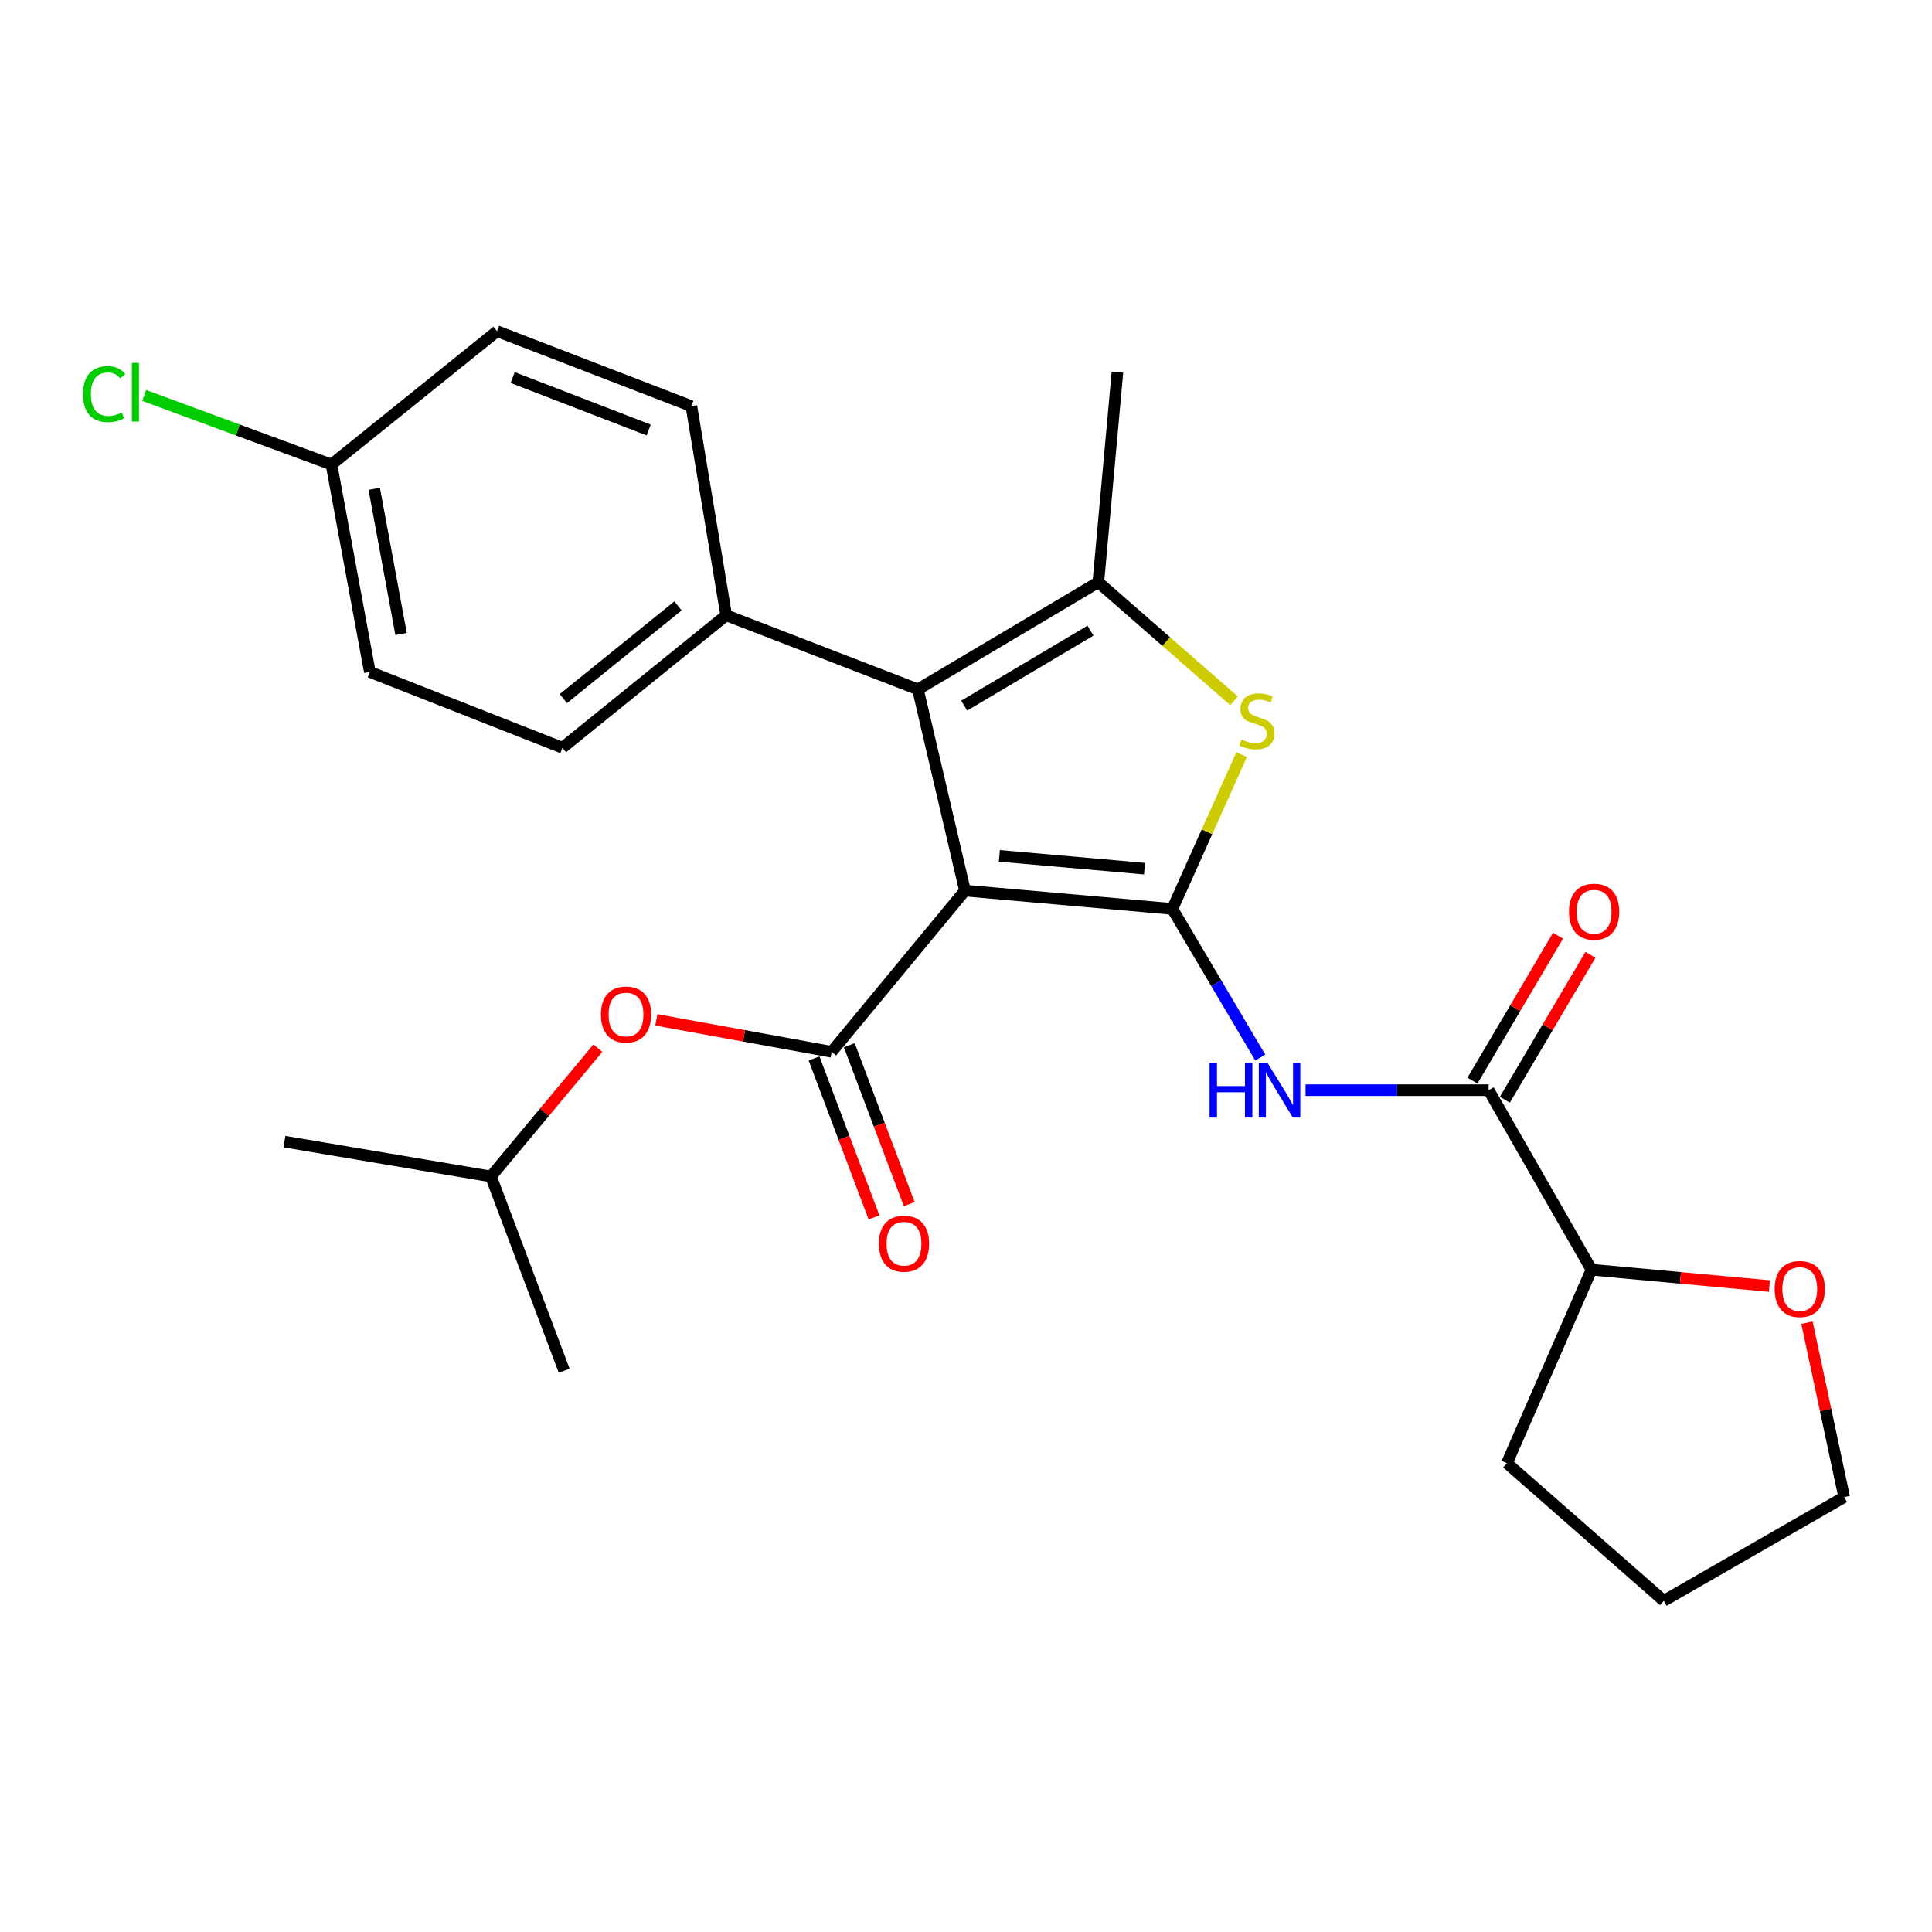 <?xml version='1.0' encoding='iso-8859-1'?>
<svg version='1.1' baseProfile='full'
              xmlns='http://www.w3.org/2000/svg'
                      xmlns:rdkit='http://www.rdkit.org/xml'
                      xmlns:xlink='http://www.w3.org/1999/xlink'
                  xml:space='preserve'
width='1000px' height='1000px' viewBox='0 0 1000 1000'>
<!-- END OF HEADER -->
<rect style='opacity:1.0;fill:#FFFFFF;stroke:none' width='1000' height='1000' x='0' y='0'> </rect>
<path class='bond-0' d='M 499.462,460.986 L 606.807,470.455' style='fill:none;fill-rule:evenodd;stroke:#000000;stroke-width:6px;stroke-linecap:butt;stroke-linejoin:miter;stroke-opacity:1' />
<path class='bond-0' d='M 517.275,443.002 L 592.417,449.63' style='fill:none;fill-rule:evenodd;stroke:#000000;stroke-width:6px;stroke-linecap:butt;stroke-linejoin:miter;stroke-opacity:1' />
<path class='bond-1' d='M 499.462,460.986 L 475.112,356.801' style='fill:none;fill-rule:evenodd;stroke:#000000;stroke-width:6px;stroke-linecap:butt;stroke-linejoin:miter;stroke-opacity:1' />
<path class='bond-2' d='M 499.462,460.986 L 430.47,544.414' style='fill:none;fill-rule:evenodd;stroke:#000000;stroke-width:6px;stroke-linecap:butt;stroke-linejoin:miter;stroke-opacity:1' />
<path class='bond-3' d='M 606.807,470.455 L 624.738,430.525' style='fill:none;fill-rule:evenodd;stroke:#000000;stroke-width:6px;stroke-linecap:butt;stroke-linejoin:miter;stroke-opacity:1' />
<path class='bond-3' d='M 624.738,430.525 L 642.669,390.594' style='fill:none;fill-rule:evenodd;stroke:#CCCC00;stroke-width:6px;stroke-linecap:butt;stroke-linejoin:miter;stroke-opacity:1' />
<path class='bond-5' d='M 606.807,470.455 L 629.557,508.922' style='fill:none;fill-rule:evenodd;stroke:#000000;stroke-width:6px;stroke-linecap:butt;stroke-linejoin:miter;stroke-opacity:1' />
<path class='bond-5' d='M 629.557,508.922 L 652.306,547.388' style='fill:none;fill-rule:evenodd;stroke:#0000FF;stroke-width:6px;stroke-linecap:butt;stroke-linejoin:miter;stroke-opacity:1' />
<path class='bond-4' d='M 475.112,356.801 L 568.486,301.348' style='fill:none;fill-rule:evenodd;stroke:#000000;stroke-width:6px;stroke-linecap:butt;stroke-linejoin:miter;stroke-opacity:1' />
<path class='bond-4' d='M 499.065,365.232 L 564.426,326.415' style='fill:none;fill-rule:evenodd;stroke:#000000;stroke-width:6px;stroke-linecap:butt;stroke-linejoin:miter;stroke-opacity:1' />
<path class='bond-8' d='M 475.112,356.801 L 375.883,318.469' style='fill:none;fill-rule:evenodd;stroke:#000000;stroke-width:6px;stroke-linecap:butt;stroke-linejoin:miter;stroke-opacity:1' />
<path class='bond-7' d='M 430.47,544.414 L 385.099,536.153' style='fill:none;fill-rule:evenodd;stroke:#000000;stroke-width:6px;stroke-linecap:butt;stroke-linejoin:miter;stroke-opacity:1' />
<path class='bond-7' d='M 385.099,536.153 L 339.728,527.891' style='fill:none;fill-rule:evenodd;stroke:#FF0000;stroke-width:6px;stroke-linecap:butt;stroke-linejoin:miter;stroke-opacity:1' />
<path class='bond-9' d='M 421.357,547.852 L 436.873,588.986' style='fill:none;fill-rule:evenodd;stroke:#000000;stroke-width:6px;stroke-linecap:butt;stroke-linejoin:miter;stroke-opacity:1' />
<path class='bond-9' d='M 436.873,588.986 L 452.389,630.12' style='fill:none;fill-rule:evenodd;stroke:#FF0000;stroke-width:6px;stroke-linecap:butt;stroke-linejoin:miter;stroke-opacity:1' />
<path class='bond-9' d='M 439.583,540.977 L 455.099,582.111' style='fill:none;fill-rule:evenodd;stroke:#000000;stroke-width:6px;stroke-linecap:butt;stroke-linejoin:miter;stroke-opacity:1' />
<path class='bond-9' d='M 455.099,582.111 L 470.616,623.245' style='fill:none;fill-rule:evenodd;stroke:#FF0000;stroke-width:6px;stroke-linecap:butt;stroke-linejoin:miter;stroke-opacity:1' />
<path class='bond-26' d='M 638.746,362.732 L 603.616,332.04' style='fill:none;fill-rule:evenodd;stroke:#CCCC00;stroke-width:6px;stroke-linecap:butt;stroke-linejoin:miter;stroke-opacity:1' />
<path class='bond-26' d='M 603.616,332.04 L 568.486,301.348' style='fill:none;fill-rule:evenodd;stroke:#000000;stroke-width:6px;stroke-linecap:butt;stroke-linejoin:miter;stroke-opacity:1' />
<path class='bond-16' d='M 568.486,301.348 L 578.388,192.628' style='fill:none;fill-rule:evenodd;stroke:#000000;stroke-width:6px;stroke-linecap:butt;stroke-linejoin:miter;stroke-opacity:1' />
<path class='bond-6' d='M 675.738,564.273 L 723.132,564.273' style='fill:none;fill-rule:evenodd;stroke:#0000FF;stroke-width:6px;stroke-linecap:butt;stroke-linejoin:miter;stroke-opacity:1' />
<path class='bond-6' d='M 723.132,564.273 L 770.525,564.273' style='fill:none;fill-rule:evenodd;stroke:#000000;stroke-width:6px;stroke-linecap:butt;stroke-linejoin:miter;stroke-opacity:1' />
<path class='bond-10' d='M 770.525,564.273 L 823.759,657.192' style='fill:none;fill-rule:evenodd;stroke:#000000;stroke-width:6px;stroke-linecap:butt;stroke-linejoin:miter;stroke-opacity:1' />
<path class='bond-11' d='M 778.912,569.225 L 801.056,531.72' style='fill:none;fill-rule:evenodd;stroke:#000000;stroke-width:6px;stroke-linecap:butt;stroke-linejoin:miter;stroke-opacity:1' />
<path class='bond-11' d='M 801.056,531.72 L 823.2,494.215' style='fill:none;fill-rule:evenodd;stroke:#FF0000;stroke-width:6px;stroke-linecap:butt;stroke-linejoin:miter;stroke-opacity:1' />
<path class='bond-11' d='M 762.138,559.321 L 784.282,521.816' style='fill:none;fill-rule:evenodd;stroke:#000000;stroke-width:6px;stroke-linecap:butt;stroke-linejoin:miter;stroke-opacity:1' />
<path class='bond-11' d='M 784.282,521.816 L 806.425,484.311' style='fill:none;fill-rule:evenodd;stroke:#FF0000;stroke-width:6px;stroke-linecap:butt;stroke-linejoin:miter;stroke-opacity:1' />
<path class='bond-20' d='M 309.45,542.522 L 281.781,575.729' style='fill:none;fill-rule:evenodd;stroke:#FF0000;stroke-width:6px;stroke-linecap:butt;stroke-linejoin:miter;stroke-opacity:1' />
<path class='bond-20' d='M 281.781,575.729 L 254.112,608.936' style='fill:none;fill-rule:evenodd;stroke:#000000;stroke-width:6px;stroke-linecap:butt;stroke-linejoin:miter;stroke-opacity:1' />
<path class='bond-13' d='M 375.883,318.469 L 291.113,387.027' style='fill:none;fill-rule:evenodd;stroke:#000000;stroke-width:6px;stroke-linecap:butt;stroke-linejoin:miter;stroke-opacity:1' />
<path class='bond-13' d='M 350.918,313.606 L 291.579,361.597' style='fill:none;fill-rule:evenodd;stroke:#000000;stroke-width:6px;stroke-linecap:butt;stroke-linejoin:miter;stroke-opacity:1' />
<path class='bond-14' d='M 375.883,318.469 L 357.843,210.214' style='fill:none;fill-rule:evenodd;stroke:#000000;stroke-width:6px;stroke-linecap:butt;stroke-linejoin:miter;stroke-opacity:1' />
<path class='bond-12' d='M 823.759,657.192 L 869.801,661.431' style='fill:none;fill-rule:evenodd;stroke:#000000;stroke-width:6px;stroke-linecap:butt;stroke-linejoin:miter;stroke-opacity:1' />
<path class='bond-12' d='M 869.801,661.431 L 915.842,665.67' style='fill:none;fill-rule:evenodd;stroke:#FF0000;stroke-width:6px;stroke-linecap:butt;stroke-linejoin:miter;stroke-opacity:1' />
<path class='bond-22' d='M 823.759,657.192 L 779.984,757.308' style='fill:none;fill-rule:evenodd;stroke:#000000;stroke-width:6px;stroke-linecap:butt;stroke-linejoin:miter;stroke-opacity:1' />
<path class='bond-21' d='M 935.286,684.631 L 944.916,729.763' style='fill:none;fill-rule:evenodd;stroke:#FF0000;stroke-width:6px;stroke-linecap:butt;stroke-linejoin:miter;stroke-opacity:1' />
<path class='bond-21' d='M 944.916,729.763 L 954.545,774.894' style='fill:none;fill-rule:evenodd;stroke:#000000;stroke-width:6px;stroke-linecap:butt;stroke-linejoin:miter;stroke-opacity:1' />
<path class='bond-17' d='M 291.113,387.027 L 191.419,347.797' style='fill:none;fill-rule:evenodd;stroke:#000000;stroke-width:6px;stroke-linecap:butt;stroke-linejoin:miter;stroke-opacity:1' />
<path class='bond-18' d='M 357.843,210.214 L 257.283,171.428' style='fill:none;fill-rule:evenodd;stroke:#000000;stroke-width:6px;stroke-linecap:butt;stroke-linejoin:miter;stroke-opacity:1' />
<path class='bond-18' d='M 335.748,222.571 L 265.357,195.42' style='fill:none;fill-rule:evenodd;stroke:#000000;stroke-width:6px;stroke-linecap:butt;stroke-linejoin:miter;stroke-opacity:1' />
<path class='bond-15' d='M 171.571,240.441 L 191.419,347.797' style='fill:none;fill-rule:evenodd;stroke:#000000;stroke-width:6px;stroke-linecap:butt;stroke-linejoin:miter;stroke-opacity:1' />
<path class='bond-15' d='M 193.704,253.003 L 207.597,328.152' style='fill:none;fill-rule:evenodd;stroke:#000000;stroke-width:6px;stroke-linecap:butt;stroke-linejoin:miter;stroke-opacity:1' />
<path class='bond-19' d='M 171.571,240.441 L 123.103,222.567' style='fill:none;fill-rule:evenodd;stroke:#000000;stroke-width:6px;stroke-linecap:butt;stroke-linejoin:miter;stroke-opacity:1' />
<path class='bond-19' d='M 123.103,222.567 L 74.635,204.693' style='fill:none;fill-rule:evenodd;stroke:#00CC00;stroke-width:6px;stroke-linecap:butt;stroke-linejoin:miter;stroke-opacity:1' />
<path class='bond-27' d='M 171.571,240.441 L 257.283,171.428' style='fill:none;fill-rule:evenodd;stroke:#000000;stroke-width:6px;stroke-linecap:butt;stroke-linejoin:miter;stroke-opacity:1' />
<path class='bond-23' d='M 254.112,608.936 L 292.011,709.485' style='fill:none;fill-rule:evenodd;stroke:#000000;stroke-width:6px;stroke-linecap:butt;stroke-linejoin:miter;stroke-opacity:1' />
<path class='bond-24' d='M 254.112,608.936 L 147.221,590.896' style='fill:none;fill-rule:evenodd;stroke:#000000;stroke-width:6px;stroke-linecap:butt;stroke-linejoin:miter;stroke-opacity:1' />
<path class='bond-28' d='M 954.545,774.894 L 861.182,828.572' style='fill:none;fill-rule:evenodd;stroke:#000000;stroke-width:6px;stroke-linecap:butt;stroke-linejoin:miter;stroke-opacity:1' />
<path class='bond-25' d='M 779.984,757.308 L 861.182,828.572' style='fill:none;fill-rule:evenodd;stroke:#000000;stroke-width:6px;stroke-linecap:butt;stroke-linejoin:miter;stroke-opacity:1' />
<path  class='atom-4' d='M 642.55 382.765
Q 642.87 382.885, 644.19 383.445
Q 645.51 384.005, 646.95 384.365
Q 648.43 384.685, 649.87 384.685
Q 652.55 384.685, 654.11 383.405
Q 655.67 382.085, 655.67 379.805
Q 655.67 378.245, 654.87 377.285
Q 654.11 376.325, 652.91 375.805
Q 651.71 375.285, 649.71 374.685
Q 647.19 373.925, 645.67 373.205
Q 644.19 372.485, 643.11 370.965
Q 642.07 369.445, 642.07 366.885
Q 642.07 363.325, 644.47 361.125
Q 646.91 358.925, 651.71 358.925
Q 654.99 358.925, 658.71 360.485
L 657.79 363.565
Q 654.39 362.165, 651.83 362.165
Q 649.07 362.165, 647.55 363.325
Q 646.03 364.445, 646.07 366.405
Q 646.07 367.925, 646.83 368.845
Q 647.63 369.765, 648.75 370.285
Q 649.91 370.805, 651.83 371.405
Q 654.39 372.205, 655.91 373.005
Q 657.43 373.805, 658.51 375.445
Q 659.63 377.045, 659.63 379.805
Q 659.63 383.725, 656.99 385.845
Q 654.39 387.925, 650.03 387.925
Q 647.51 387.925, 645.59 387.365
Q 643.71 386.845, 641.47 385.925
L 642.55 382.765
' fill='#CCCC00'/>
<path  class='atom-6' d='M 626.072 550.113
L 629.912 550.113
L 629.912 562.153
L 644.392 562.153
L 644.392 550.113
L 648.232 550.113
L 648.232 578.433
L 644.392 578.433
L 644.392 565.353
L 629.912 565.353
L 629.912 578.433
L 626.072 578.433
L 626.072 550.113
' fill='#0000FF'/>
<path  class='atom-6' d='M 656.032 550.113
L 665.312 565.113
Q 666.232 566.593, 667.712 569.273
Q 669.192 571.953, 669.272 572.113
L 669.272 550.113
L 673.032 550.113
L 673.032 578.433
L 669.152 578.433
L 659.192 562.033
Q 658.032 560.113, 656.792 557.913
Q 655.592 555.713, 655.232 555.033
L 655.232 578.433
L 651.552 578.433
L 651.552 550.113
L 656.032 550.113
' fill='#0000FF'/>
<path  class='atom-8' d='M 311.023 525.112
Q 311.023 518.312, 314.383 514.512
Q 317.743 510.712, 324.023 510.712
Q 330.303 510.712, 333.663 514.512
Q 337.023 518.312, 337.023 525.112
Q 337.023 531.992, 333.623 535.912
Q 330.223 539.792, 324.023 539.792
Q 317.783 539.792, 314.383 535.912
Q 311.023 532.032, 311.023 525.112
M 324.023 536.592
Q 328.343 536.592, 330.663 533.712
Q 333.023 530.792, 333.023 525.112
Q 333.023 519.552, 330.663 516.752
Q 328.343 513.912, 324.023 513.912
Q 319.703 513.912, 317.343 516.712
Q 315.023 519.512, 315.023 525.112
Q 315.023 530.832, 317.343 533.712
Q 319.703 536.592, 324.023 536.592
' fill='#FF0000'/>
<path  class='atom-10' d='M 454.904 643.734
Q 454.904 636.934, 458.264 633.134
Q 461.624 629.334, 467.904 629.334
Q 474.184 629.334, 477.544 633.134
Q 480.904 636.934, 480.904 643.734
Q 480.904 650.614, 477.504 654.534
Q 474.104 658.414, 467.904 658.414
Q 461.664 658.414, 458.264 654.534
Q 454.904 650.654, 454.904 643.734
M 467.904 655.214
Q 472.224 655.214, 474.544 652.334
Q 476.904 649.414, 476.904 643.734
Q 476.904 638.174, 474.544 635.374
Q 472.224 632.534, 467.904 632.534
Q 463.584 632.534, 461.224 635.334
Q 458.904 638.134, 458.904 643.734
Q 458.904 649.454, 461.224 652.334
Q 463.584 655.214, 467.904 655.214
' fill='#FF0000'/>
<path  class='atom-12' d='M 812.112 471.899
Q 812.112 465.099, 815.472 461.299
Q 818.832 457.499, 825.112 457.499
Q 831.392 457.499, 834.752 461.299
Q 838.112 465.099, 838.112 471.899
Q 838.112 478.779, 834.712 482.699
Q 831.312 486.579, 825.112 486.579
Q 818.872 486.579, 815.472 482.699
Q 812.112 478.819, 812.112 471.899
M 825.112 483.379
Q 829.432 483.379, 831.752 480.499
Q 834.112 477.579, 834.112 471.899
Q 834.112 466.339, 831.752 463.539
Q 829.432 460.699, 825.112 460.699
Q 820.792 460.699, 818.432 463.499
Q 816.112 466.299, 816.112 471.899
Q 816.112 477.619, 818.432 480.499
Q 820.792 483.379, 825.112 483.379
' fill='#FF0000'/>
<path  class='atom-13' d='M 918.548 667.196
Q 918.548 660.396, 921.908 656.596
Q 925.268 652.796, 931.548 652.796
Q 937.828 652.796, 941.188 656.596
Q 944.548 660.396, 944.548 667.196
Q 944.548 674.076, 941.148 677.996
Q 937.748 681.876, 931.548 681.876
Q 925.308 681.876, 921.908 677.996
Q 918.548 674.116, 918.548 667.196
M 931.548 678.676
Q 935.868 678.676, 938.188 675.796
Q 940.548 672.876, 940.548 667.196
Q 940.548 661.636, 938.188 658.836
Q 935.868 655.996, 931.548 655.996
Q 927.228 655.996, 924.868 658.796
Q 922.548 661.596, 922.548 667.196
Q 922.548 672.916, 924.868 675.796
Q 927.228 678.676, 931.548 678.676
' fill='#FF0000'/>
<path  class='atom-20' d='M 42.971 203.998
Q 42.971 196.958, 46.251 193.278
Q 49.571 189.558, 55.851 189.558
Q 61.691 189.558, 64.811 193.678
L 62.171 195.838
Q 59.891 192.838, 55.851 192.838
Q 51.571 192.838, 49.291 195.718
Q 47.051 198.558, 47.051 203.998
Q 47.051 209.598, 49.371 212.478
Q 51.731 215.358, 56.291 215.358
Q 59.411 215.358, 63.051 213.478
L 64.171 216.478
Q 62.691 217.438, 60.451 217.998
Q 58.211 218.558, 55.731 218.558
Q 49.571 218.558, 46.251 214.798
Q 42.971 211.038, 42.971 203.998
' fill='#00CC00'/>
<path  class='atom-20' d='M 68.251 187.838
L 71.931 187.838
L 71.931 218.198
L 68.251 218.198
L 68.251 187.838
' fill='#00CC00'/>
</svg>

